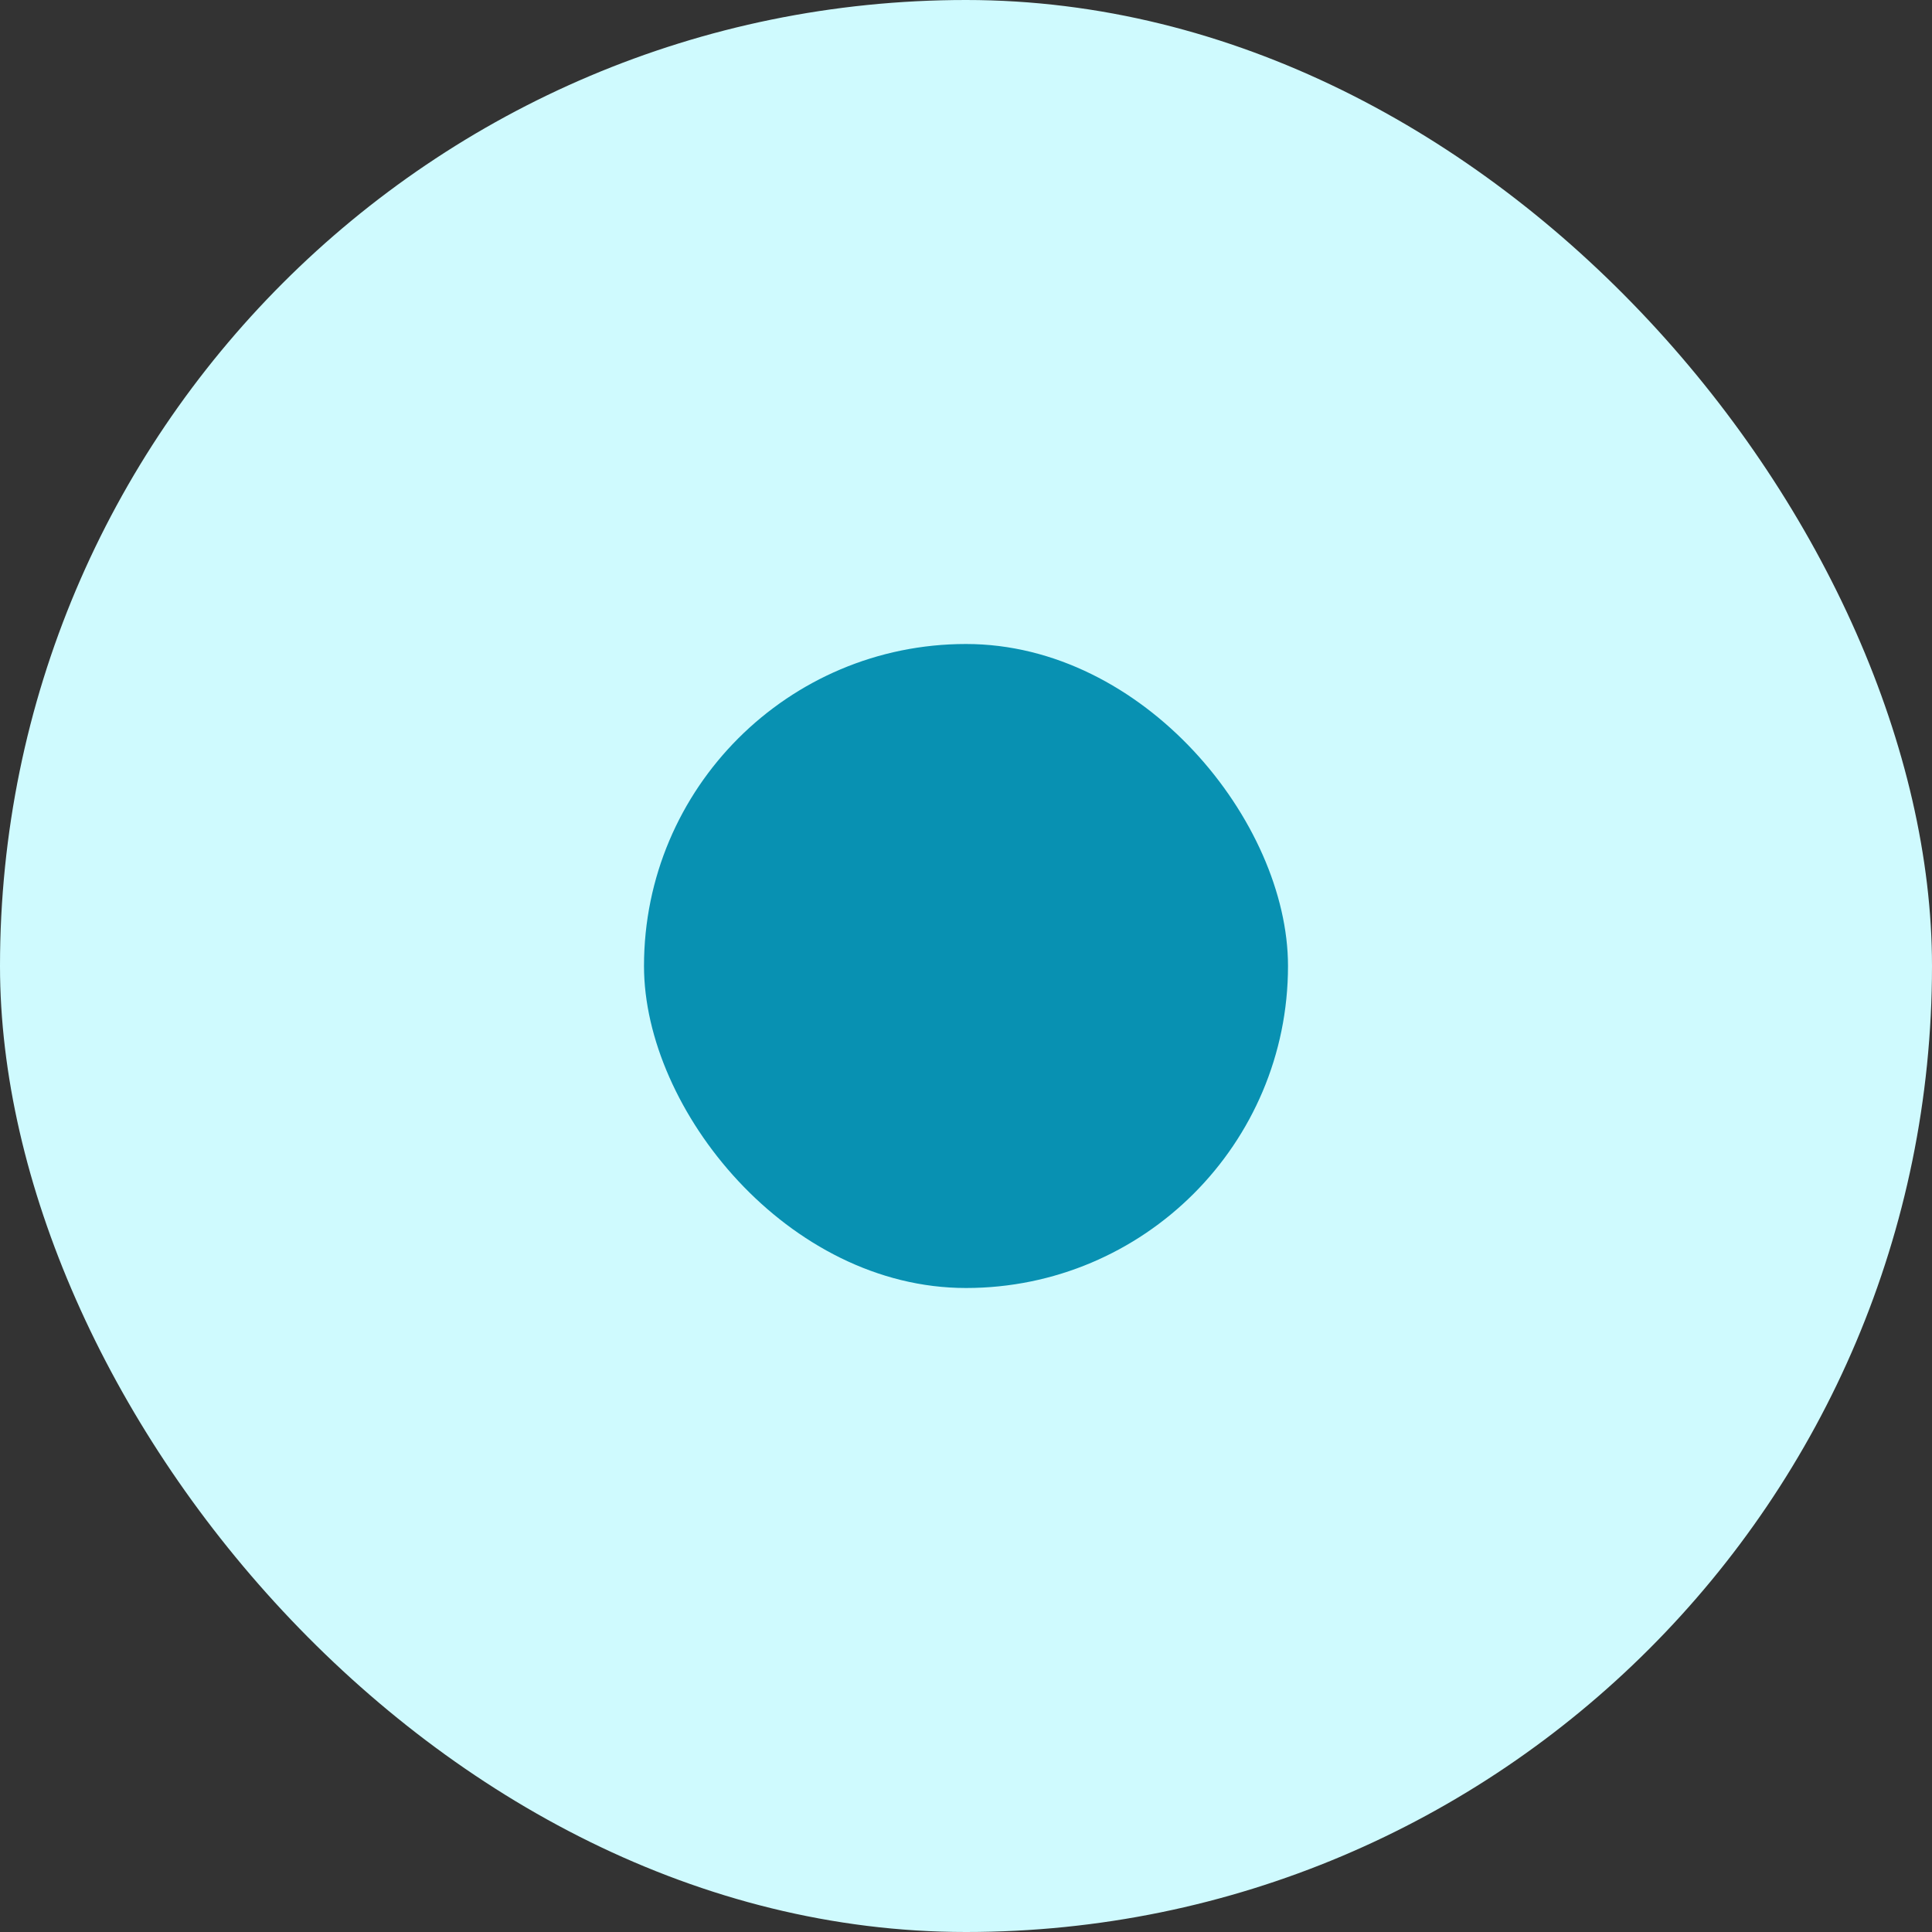 <svg xmlns="http://www.w3.org/2000/svg" width="24" height="24" viewBox="0 0 24 24" fill="none"><rect x="0" y="0" width="24" height="24" fill="#333333" stroke="none"/><rect width="24" height="24" rx="12" fill="#CFFAFE"></rect><rect x="8" y="8" width="8" height="8" rx="4" fill="#0891B2"></rect></svg>
